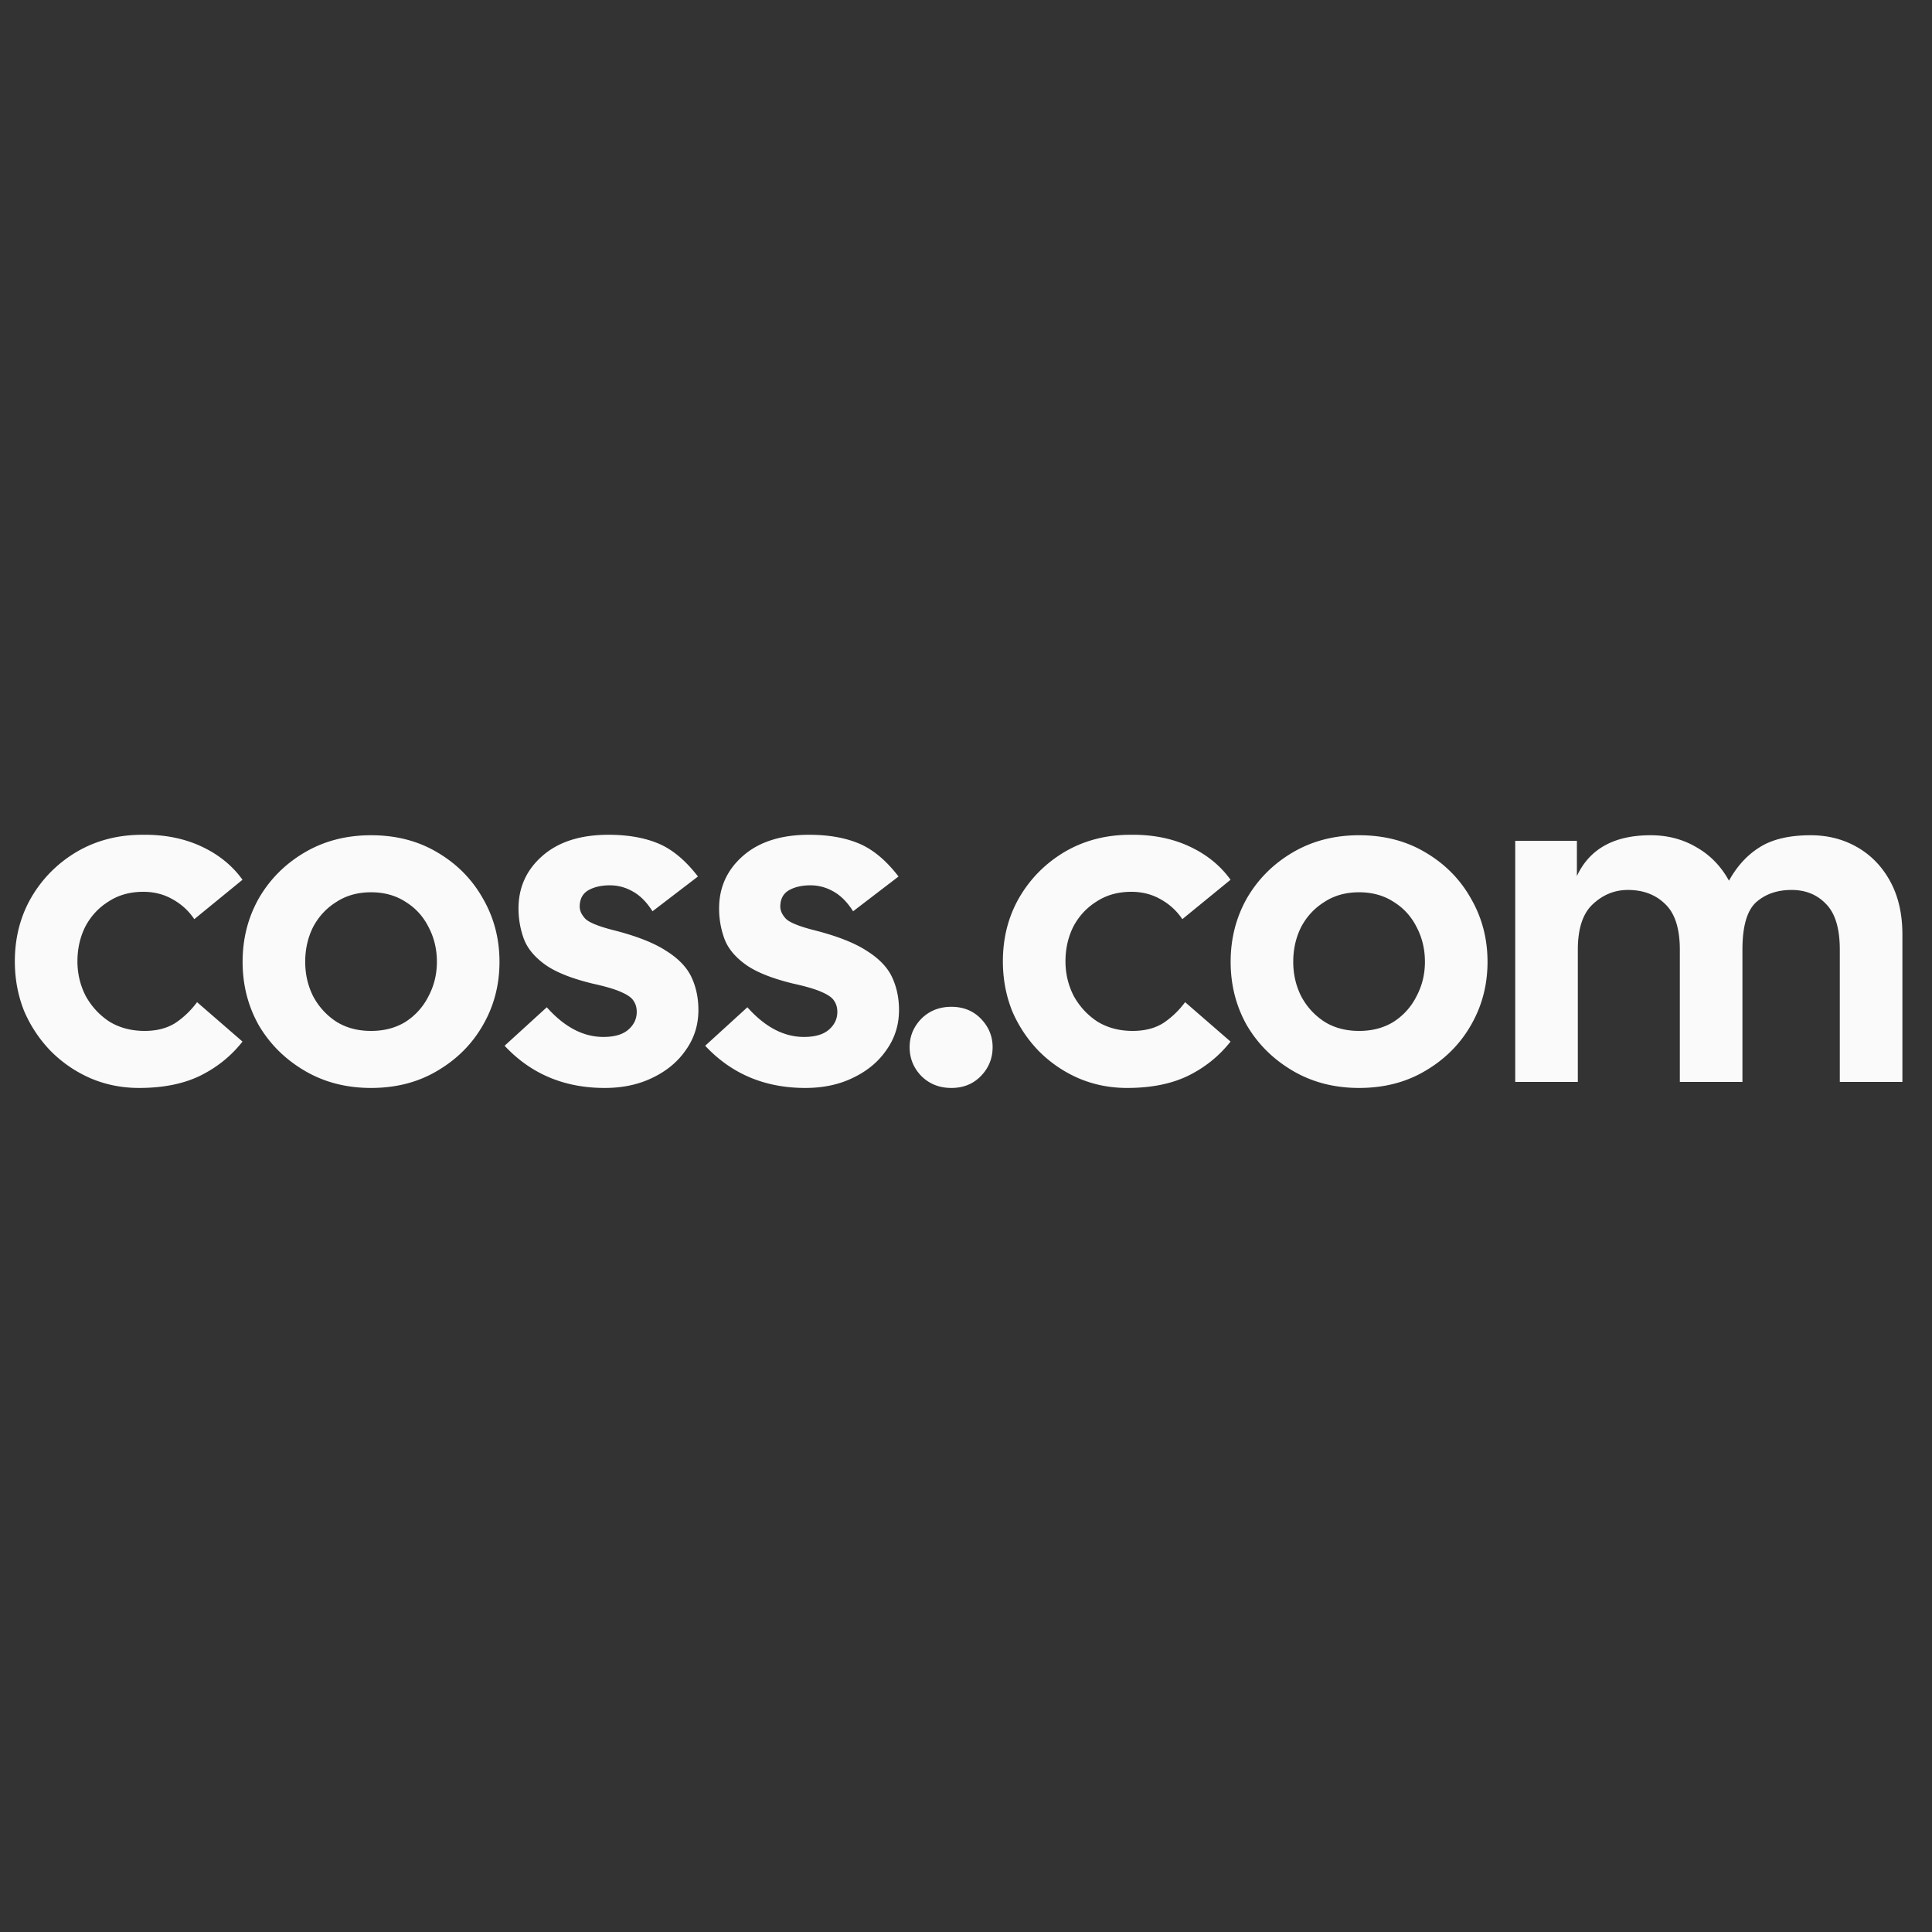 <svg xmlns="http://www.w3.org/2000/svg" width="500" height="500" fill="none"><rect width="100%" height="100%" fill="#333333" stroke="none"/><path fill="#FAFAFA" d="M36.841 216.04c5.68-.08 10.76.92 15.24 3s8.04 4.96 10.68 8.64l-12.48 10.2c-1.44-2.16-3.32-3.88-5.64-5.16-2.24-1.28-4.76-1.92-7.56-1.92-3.44 0-6.44.84-9 2.52-2.56 1.6-4.56 3.76-6 6.48-1.36 2.72-2.04 5.72-2.04 9 0 3.2.72 6.2 2.16 9 1.52 2.72 3.56 4.92 6.12 6.6 2.64 1.6 5.68 2.4 9.12 2.4 3.12 0 5.76-.68 7.92-2.04 2.16-1.44 4.04-3.24 5.64-5.4l11.76 10.201c-2.96 3.759-6.64 6.72-11.04 8.879-4.32 2.08-9.56 3.121-15.72 3.121-4.48 0-8.68-.841-12.6-2.521-3.84-1.68-7.24-4-10.2-6.96a34.088 34.088 0 0 1-6.96-10.439c-1.6-4-2.4-8.281-2.4-12.841 0-6.08 1.4-11.56 4.2-16.44 2.88-4.96 6.8-8.919 11.76-11.879 5.04-2.96 10.72-4.441 17.04-4.441Zm120.626 0c5.04 0 9.36.76 12.96 2.28 3.6 1.52 7.001 4.36 10.201 8.52l-11.76 9c-1.52-2.4-3.24-4.12-5.16-5.16-1.84-1.04-3.8-1.56-5.88-1.56-2.24 0-4.12.441-5.64 1.32-1.44.88-2.16 2.28-2.16 4.2 0 1.04.48 2.08 1.439 3.12.96.96 3.281 1.92 6.96 2.88 6.08 1.52 10.72 3.32 13.92 5.4 3.2 2 5.401 4.28 6.601 6.84 1.2 2.56 1.8 5.4 1.8 8.52 0 3.84-1.081 7.28-3.241 10.32-2.08 3.04-4.959 5.44-8.639 7.2-3.6 1.76-7.721 2.641-12.361 2.641-10.479 0-19.12-3.641-25.919-10.921l10.919-9.96c4.56 5.12 9.441 7.68 14.641 7.68 2.8 0 4.92-.6 6.359-1.799 1.52-1.28 2.281-2.841 2.281-4.681 0-1.12-.28-2.08-.84-2.88-.48-.8-1.56-1.56-3.24-2.28-1.6-.72-4.041-1.439-7.321-2.159-5.599-1.36-9.759-3.041-12.479-5.04-2.72-2-4.521-4.241-5.401-6.721a22.823 22.823 0 0 1-1.319-7.68c0-5.44 2.04-9.959 6.119-13.559 4.16-3.68 9.881-5.521 17.16-5.521Zm51.914 0c5.04 0 9.36.76 12.96 2.28 3.6 1.52 7.001 4.36 10.201 8.52l-11.76 9c-1.52-2.4-3.24-4.12-5.16-5.16-1.84-1.04-3.8-1.56-5.88-1.56-2.24 0-4.12.441-5.64 1.32-1.44.88-2.16 2.28-2.16 4.2 0 1.04.48 2.08 1.439 3.12.96.96 3.281 1.92 6.96 2.88 6.08 1.52 10.72 3.32 13.92 5.4 3.2 2 5.401 4.28 6.601 6.84 1.2 2.56 1.8 5.4 1.8 8.52 0 3.84-1.081 7.28-3.24 10.32-2.08 3.04-4.96 5.44-8.64 7.2-3.6 1.76-7.72 2.641-12.36 2.641-10.48 0-19.12-3.641-25.92-10.921l10.92-9.96c4.56 5.12 9.44 7.68 14.64 7.68 2.8 0 4.92-.6 6.36-1.799 1.52-1.28 2.28-2.841 2.28-4.681 0-1.12-.28-2.08-.84-2.88-.48-.8-1.56-1.56-3.24-2.28-1.6-.72-4.041-1.439-7.321-2.159-5.599-1.36-9.759-3.041-12.479-5.04-2.72-2-4.52-4.241-5.4-6.721a22.8 22.8 0 0 1-1.32-7.68c0-5.44 2.04-9.959 6.119-13.559 4.16-3.68 9.881-5.521 17.16-5.521Zm36.829 44.521c3.119 0 5.679 1.039 7.679 3.119s3 4.52 3 7.32c0 2.88-1 5.36-3 7.44s-4.56 3.121-7.679 3.121c-3.12 0-5.72-1.041-7.8-3.121-2-2.08-3-4.56-3-7.44 0-2.8 1-5.24 3-7.32 2.08-2.08 4.68-3.119 7.8-3.119Zm46.335-44.521c5.68-.08 10.76.92 15.24 3s8.04 4.96 10.679 8.64l-12.479 10.2c-1.44-2.16-3.321-3.88-5.641-5.16-2.239-1.28-4.759-1.92-7.559-1.92-3.44 0-6.44.84-9 2.52-2.56 1.6-4.56 3.76-6 6.48-1.36 2.72-2.04 5.72-2.04 9 0 3.2.72 6.2 2.16 9 1.52 2.72 3.56 4.92 6.12 6.6 2.64 1.6 5.68 2.4 9.119 2.4 3.12 0 5.761-.68 7.921-2.04 2.16-1.44 4.04-3.24 5.64-5.4l11.759 10.201c-2.959 3.759-6.64 6.72-11.04 8.879-4.319 2.08-9.559 3.121-15.719 3.121-4.48 0-8.681-.841-12.601-2.521-3.84-1.68-7.239-4-10.199-6.96a34.087 34.087 0 0 1-6.96-10.439c-1.6-4-2.4-8.281-2.4-12.841 0-6.08 1.4-11.56 4.2-16.44 2.88-4.96 6.8-8.919 11.76-11.879 5.04-2.96 10.72-4.441 17.04-4.441Zm-196.518.12c6.48 0 12.2 1.48 17.16 4.44 5.04 2.96 8.96 6.92 11.76 11.88 2.88 4.96 4.32 10.44 4.32 16.44 0 6-1.44 11.48-4.32 16.44-2.8 4.88-6.72 8.8-11.76 11.76-4.96 2.96-10.68 4.44-17.16 4.44-6.4 0-12.12-1.48-17.16-4.44-5.04-2.96-9-6.88-11.88-11.76-2.8-4.96-4.2-10.44-4.2-16.44 0-6 1.4-11.48 4.2-16.44 2.88-4.96 6.84-8.92 11.88-11.88 5.04-2.96 10.76-4.44 17.16-4.44Zm255.703 0c6.48 0 12.2 1.48 17.16 4.44 5.04 2.96 8.96 6.92 11.76 11.88 2.88 4.96 4.32 10.44 4.32 16.44 0 6-1.44 11.48-4.32 16.44-2.8 4.88-6.72 8.8-11.76 11.76-4.96 2.96-10.68 4.44-17.16 4.44-6.4 0-12.12-1.48-17.16-4.44-5.04-2.96-9-6.88-11.88-11.76-2.8-4.96-4.2-10.44-4.2-16.44 0-6 1.4-11.48 4.2-16.44 2.88-4.96 6.84-8.92 11.88-11.88 5.04-2.96 10.76-4.44 17.16-4.44Zm116.85 0c4.48 0 8.52 1.04 12.12 3.12 3.6 2.08 6.44 5.04 8.52 8.88 2.08 3.84 3.119 8.4 3.119 13.68V280H476.14v-34.2c0-5.44-1.16-9.36-3.48-11.76-2.32-2.48-5.32-3.72-9-3.72-3.76 0-6.84 1.08-9.24 3.24-2.32 2.16-3.48 6.24-3.48 12.24V280h-16.2v-34.2c0-5.44-1.24-9.36-3.72-11.76-2.48-2.48-5.721-3.72-9.721-3.72-3.439 0-6.479 1.24-9.119 3.72-2.56 2.4-3.84 6.32-3.841 11.76V280H392.14v-62.4h15.96v9.12c3.28-7.04 9.64-10.56 19.08-10.56 4.4 0 8.36 1.04 11.88 3.12 3.52 2 6.32 4.88 8.4 8.64 2.08-3.76 4.72-6.64 7.92-8.64 3.279-2.08 7.68-3.12 13.2-3.12ZM96.027 230.92c-3.44 0-6.44.84-9 2.52-2.56 1.6-4.56 3.76-6 6.48-1.36 2.72-2.04 5.72-2.04 9 0 3.2.68 6.16 2.04 8.88 1.44 2.72 3.44 4.92 6 6.6 2.56 1.6 5.56 2.4 9 2.4 3.44 0 6.44-.8 9-2.4 2.56-1.68 4.52-3.88 5.88-6.6 1.44-2.72 2.16-5.68 2.16-8.88 0-3.28-.72-6.28-2.16-9-1.36-2.72-3.32-4.88-5.88-6.48-2.56-1.679-5.56-2.52-9-2.52Zm255.703 0c-3.44 0-6.44.84-9 2.52-2.56 1.6-4.56 3.76-6 6.48-1.36 2.72-2.04 5.72-2.04 9 0 3.2.68 6.16 2.04 8.88 1.44 2.72 3.44 4.92 6 6.6 2.56 1.6 5.56 2.4 9 2.4 3.44 0 6.44-.8 9-2.4 2.56-1.68 4.52-3.88 5.88-6.6 1.44-2.72 2.16-5.68 2.16-8.88 0-3.28-.72-6.28-2.16-9-1.36-2.72-3.32-4.88-5.88-6.48-2.56-1.679-5.56-2.52-9-2.52Z"/></svg>